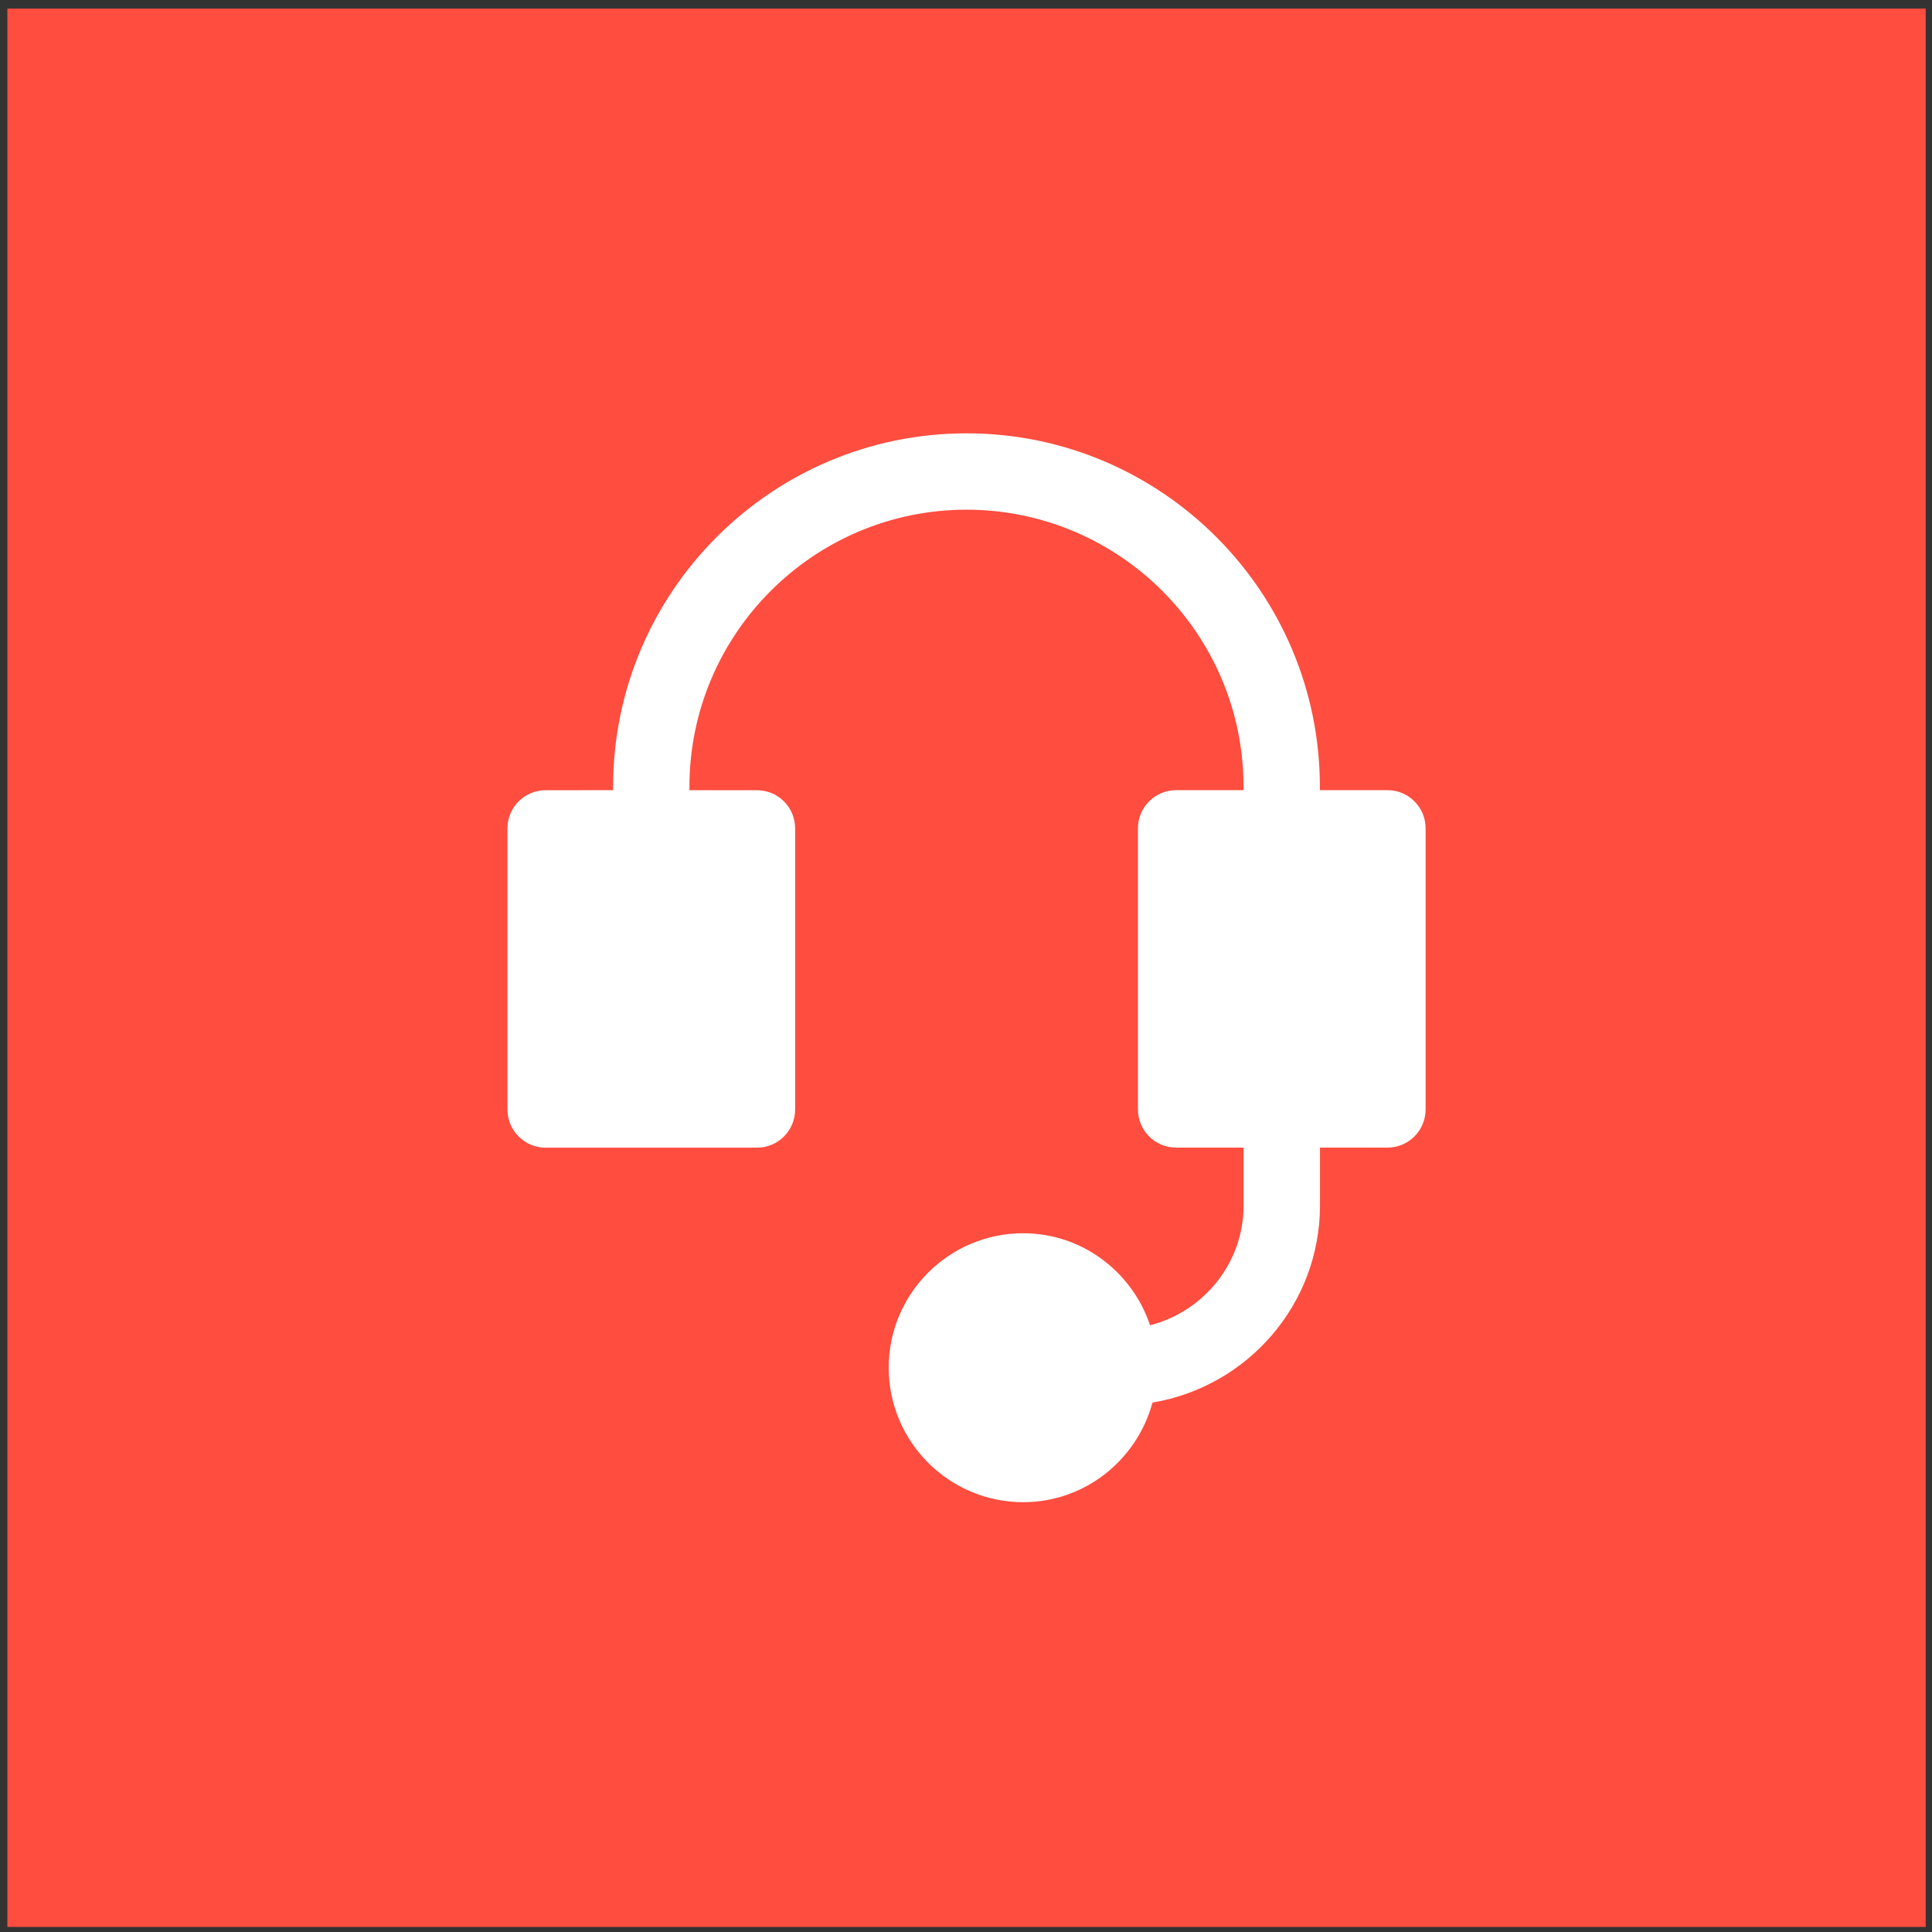<svg width="55" height="55" viewBox="0 0 55 55" fill="none" xmlns="http://www.w3.org/2000/svg">
<rect x="0" y="0" width="55" height="55" fill="#333333" stroke="none"/>
<rect x="0.21" y="0.245" width="54.611" height="54.611" fill="#FF4D3F"/>
<path d="M37.577 34.315V32.67H39.498C40.098 32.67 40.584 32.184 40.584 31.583V23.581C40.584 22.981 40.098 22.494 39.498 22.494H37.574V22.397C37.574 16.849 33.062 12.336 27.514 12.336C21.966 12.336 17.454 16.849 17.454 22.397V22.494L15.533 22.496C14.933 22.496 14.446 22.982 14.446 23.582V31.585C14.446 32.185 14.933 32.672 15.533 32.672H21.549C22.15 32.672 22.636 32.185 22.636 31.585V23.582C22.636 22.982 22.15 22.496 21.549 22.496H19.627V22.398C19.627 18.048 23.166 14.51 27.514 14.51C31.864 14.51 35.401 18.048 35.401 22.397V22.494H33.482C32.881 22.494 32.395 22.981 32.395 23.581V31.583C32.395 32.184 32.881 32.67 33.482 32.67H35.402V34.315C35.402 35.962 34.265 37.336 32.74 37.727C32.231 36.211 30.812 35.108 29.127 35.108C27.016 35.108 25.299 36.825 25.299 38.936C25.3 41.047 27.017 42.764 29.128 42.764C30.892 42.764 32.368 41.557 32.809 39.928C35.508 39.477 37.577 37.141 37.577 34.315Z" fill="white"/>
</svg>
